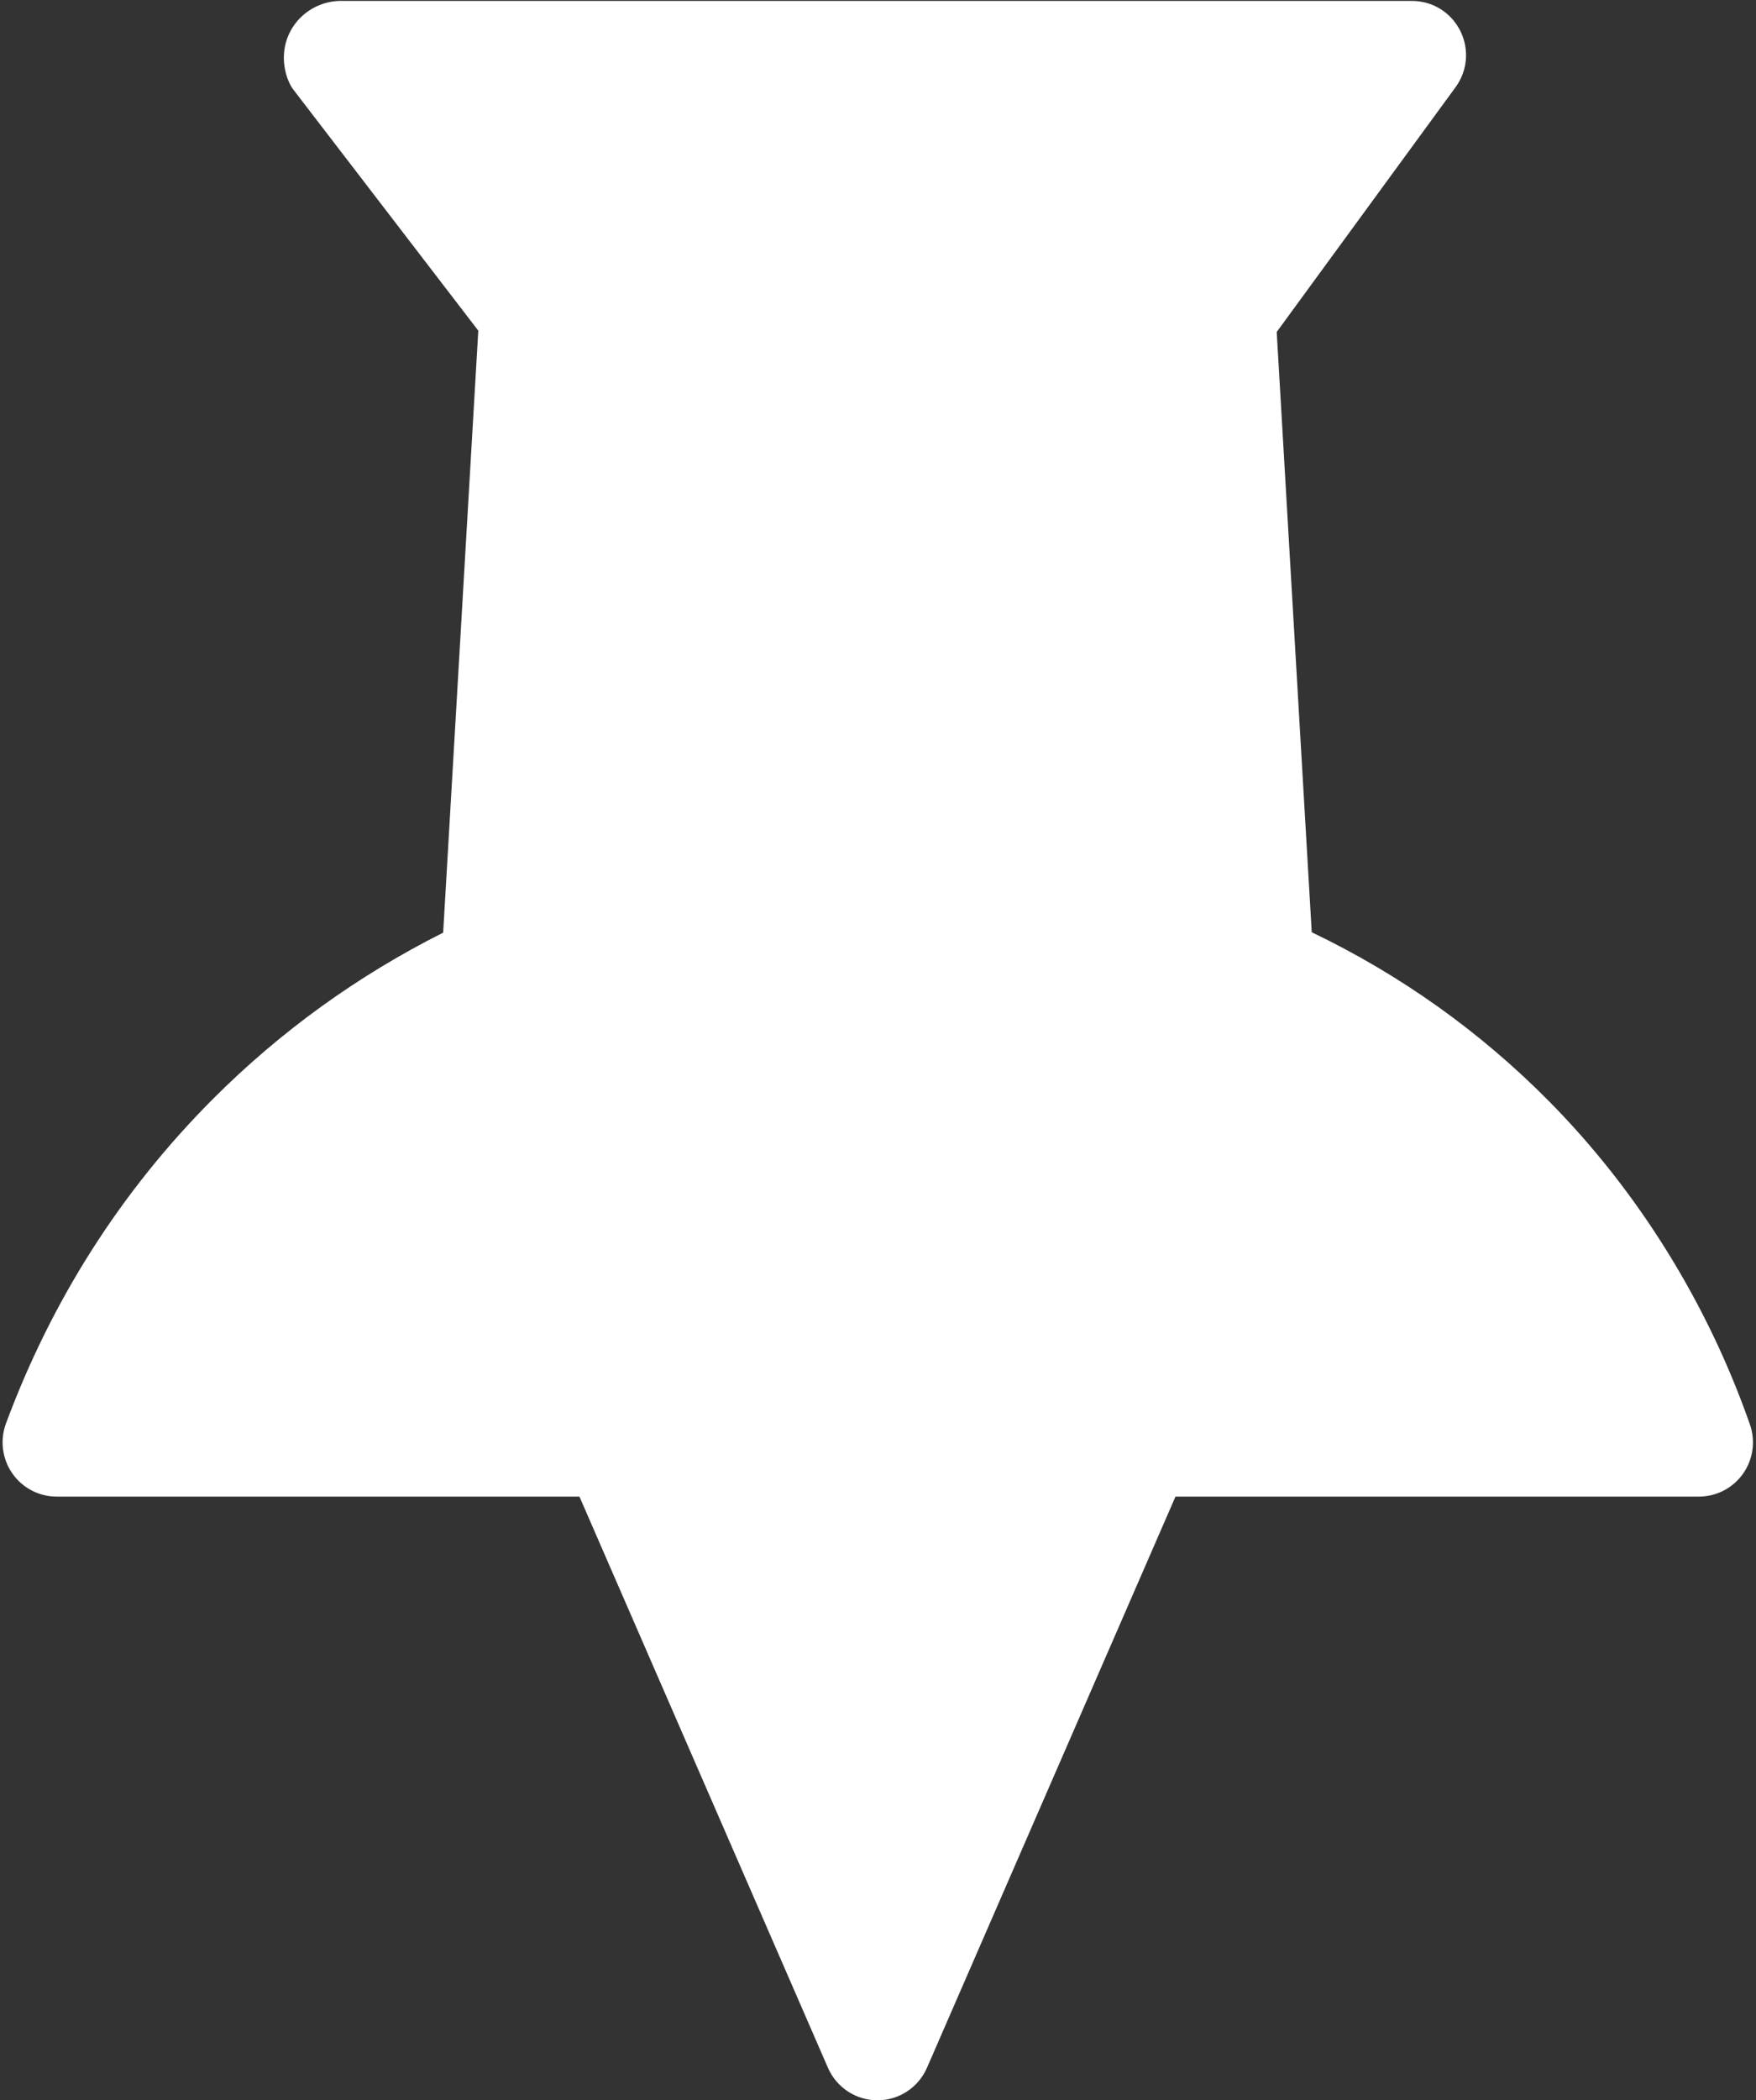 <?xml version="1.0" encoding="UTF-8" standalone="no"?><svg xmlns="http://www.w3.org/2000/svg" xmlns:xlink="http://www.w3.org/1999/xlink" fill="#ffffff" height="485.7" preserveAspectRatio="xMidYMid meet" version="1" viewBox="-0.6 -0.2 406.2 485.7" width="406.2" zoomAndPan="magnify"><rect x="-0.6" y="-0.2" width="406.2" height="485.7" fill="#333333" stroke="none"/><g id="change1_1"><path d="M404.193,329.226c-9.824-28.087-25.886-53.926-46.447-74.725 c-15.942-16.125-34.398-29.266-54.914-39.107l-8.103-138.819l41.367-56.601 c2.809-3.842,3.214-8.867,1.059-13.113c-2.145-4.224-6.412-6.848-11.138-6.848 h-247.094c-5.133-0.226-9.941,2.498-12.333,6.978 c-2.406,4.506-1.611,9.348-0.063,12.377c0.208,0.406,0.452,0.793,0.729,1.155 l42.782,55.745l-8.125,139.221c-19.818,9.955-37.746,22.909-53.34,38.549 c-21.122,21.185-37.199,46.399-47.787,74.945c-1.433,3.864-0.885,8.188,1.466,11.566 c2.335,3.356,6.167,5.36,10.248,5.36h120.94l57.48,132.089 c1.989,4.57,6.486,7.523,11.456,7.522c4.97,0,9.466-2.953,11.455-7.523 l57.48-132.088h121.083c4.037,0,7.846-1.97,10.188-5.27 C404.931,337.33,405.534,333.063,404.193,329.226z" fill="inherit"/></g></svg>